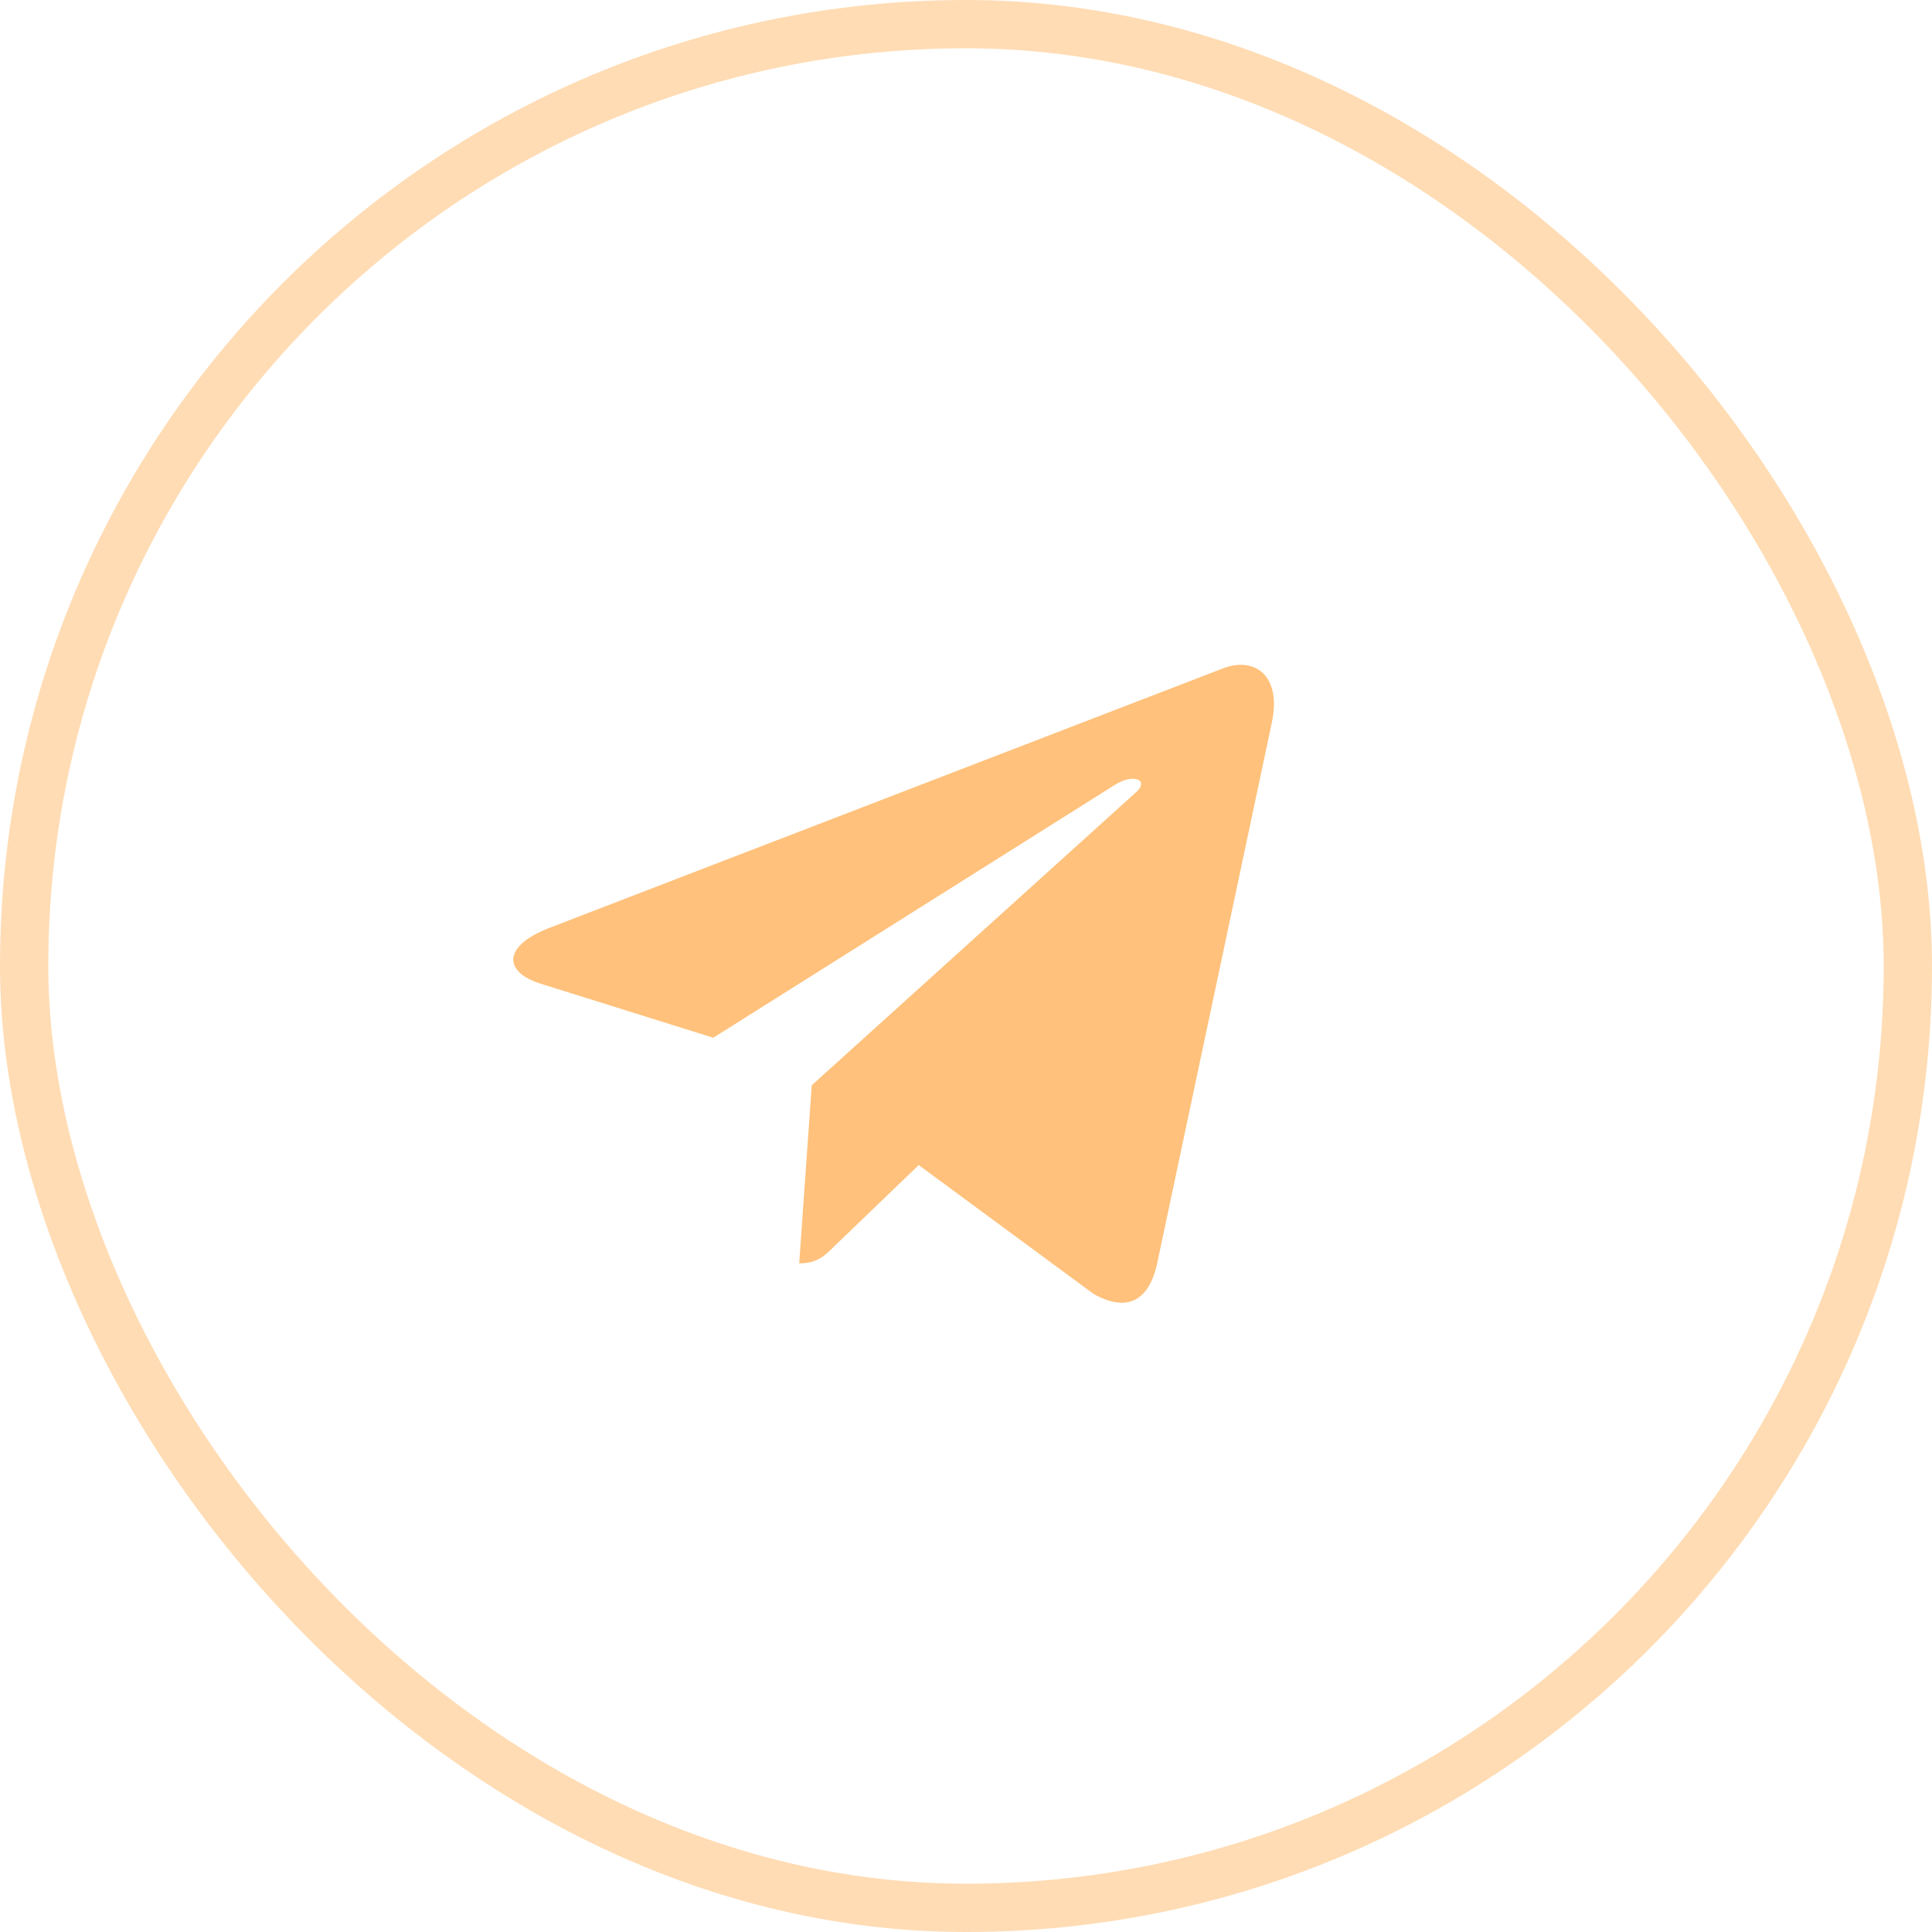 <?xml version="1.0" encoding="UTF-8"?> <svg xmlns="http://www.w3.org/2000/svg" width="80" height="80" viewBox="0 0 80 80" fill="none"> <rect x="1" y="1" width="78" height="78" rx="39" stroke="#FFA744" stroke-opacity="0.4" stroke-width="2"></rect> <path d="M52.661 29.933L47.908 52.349C47.549 53.931 46.614 54.325 45.285 53.58L38.042 48.243L34.548 51.604C34.161 51.991 33.838 52.314 33.093 52.314L33.613 44.939L47.036 32.81C47.62 32.29 46.909 32.001 46.129 32.522L29.535 42.971L22.392 40.734C20.838 40.25 20.81 39.181 22.715 38.435L50.657 27.67C51.951 27.185 53.083 27.958 52.661 29.934V29.933Z" fill="#FFA744" fill-opacity="0.7"></path> </svg> 